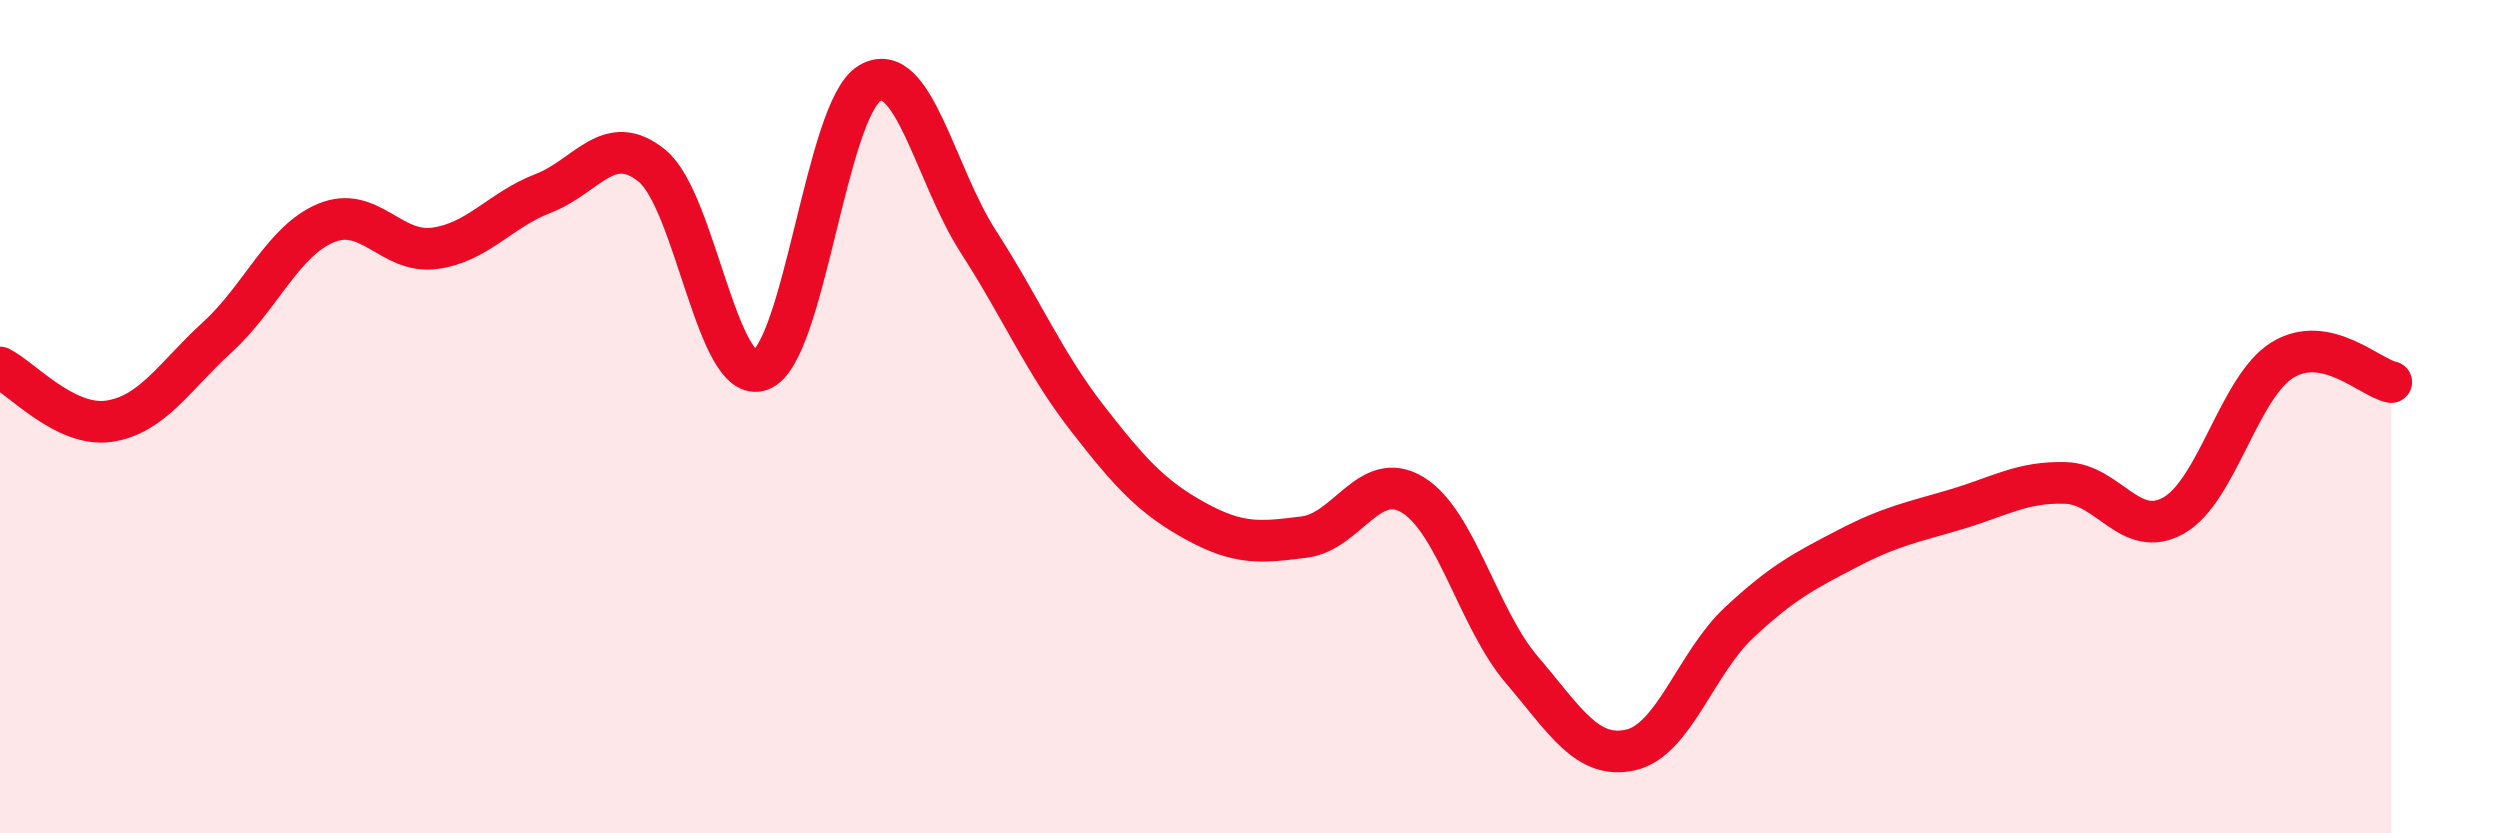 
    <svg width="60" height="20" viewBox="0 0 60 20" xmlns="http://www.w3.org/2000/svg">
      <path
        d="M 0,8.82 C 0.52,9.08 1.57,10.26 2.61,10.11 C 3.65,9.96 4.18,9.04 5.22,8.09 C 6.26,7.14 6.79,5.78 7.83,5.35 C 8.87,4.92 9.39,6.1 10.43,5.96 C 11.47,5.82 12,5.04 13.04,4.64 C 14.08,4.24 14.61,3.13 15.65,3.98 C 16.69,4.83 17.22,9.28 18.26,8.88 C 19.3,8.48 19.83,2.62 20.87,2 C 21.91,1.38 22.44,4.19 23.48,5.8 C 24.52,7.41 25.05,8.69 26.09,10.03 C 27.13,11.37 27.66,11.94 28.7,12.51 C 29.74,13.08 30.26,13.02 31.3,12.89 C 32.34,12.76 32.87,11.24 33.91,11.88 C 34.95,12.52 35.48,14.85 36.52,16.07 C 37.56,17.29 38.09,18.23 39.13,18 C 40.17,17.77 40.7,15.91 41.74,14.94 C 42.78,13.97 43.31,13.7 44.35,13.16 C 45.39,12.62 45.92,12.53 46.96,12.22 C 48,11.91 48.53,11.56 49.57,11.59 C 50.61,11.62 51.13,12.96 52.17,12.37 C 53.21,11.78 53.74,9.28 54.78,8.64 C 55.82,8 56.87,9.06 57.39,9.17L57.39 20L0 20Z"
        fill="#EB0A25"
        opacity="0.1"
        stroke-linecap="round"
        stroke-linejoin="round"
      />
      <path
        d="M 0,8.82 C 0.52,9.08 1.57,10.26 2.61,10.11 C 3.65,9.96 4.18,9.04 5.22,8.09 C 6.26,7.14 6.79,5.78 7.83,5.35 C 8.87,4.92 9.39,6.1 10.43,5.96 C 11.47,5.82 12,5.04 13.04,4.64 C 14.08,4.24 14.61,3.13 15.65,3.98 C 16.69,4.83 17.22,9.28 18.26,8.88 C 19.3,8.48 19.83,2.62 20.87,2 C 21.91,1.38 22.44,4.19 23.48,5.8 C 24.52,7.41 25.05,8.69 26.09,10.03 C 27.13,11.37 27.66,11.94 28.7,12.51 C 29.74,13.08 30.26,13.02 31.3,12.89 C 32.34,12.76 32.87,11.24 33.91,11.88 C 34.95,12.52 35.48,14.85 36.52,16.07 C 37.56,17.29 38.09,18.23 39.13,18 C 40.17,17.77 40.7,15.91 41.74,14.94 C 42.78,13.97 43.31,13.7 44.35,13.16 C 45.39,12.62 45.92,12.53 46.96,12.22 C 48,11.91 48.53,11.56 49.57,11.59 C 50.61,11.62 51.13,12.96 52.17,12.37 C 53.21,11.78 53.74,9.28 54.78,8.64 C 55.82,8 56.87,9.06 57.39,9.17"
        stroke="#EB0A25"
        stroke-width="1"
        fill="none"
        stroke-linecap="round"
        stroke-linejoin="round"
      />
    </svg>
  